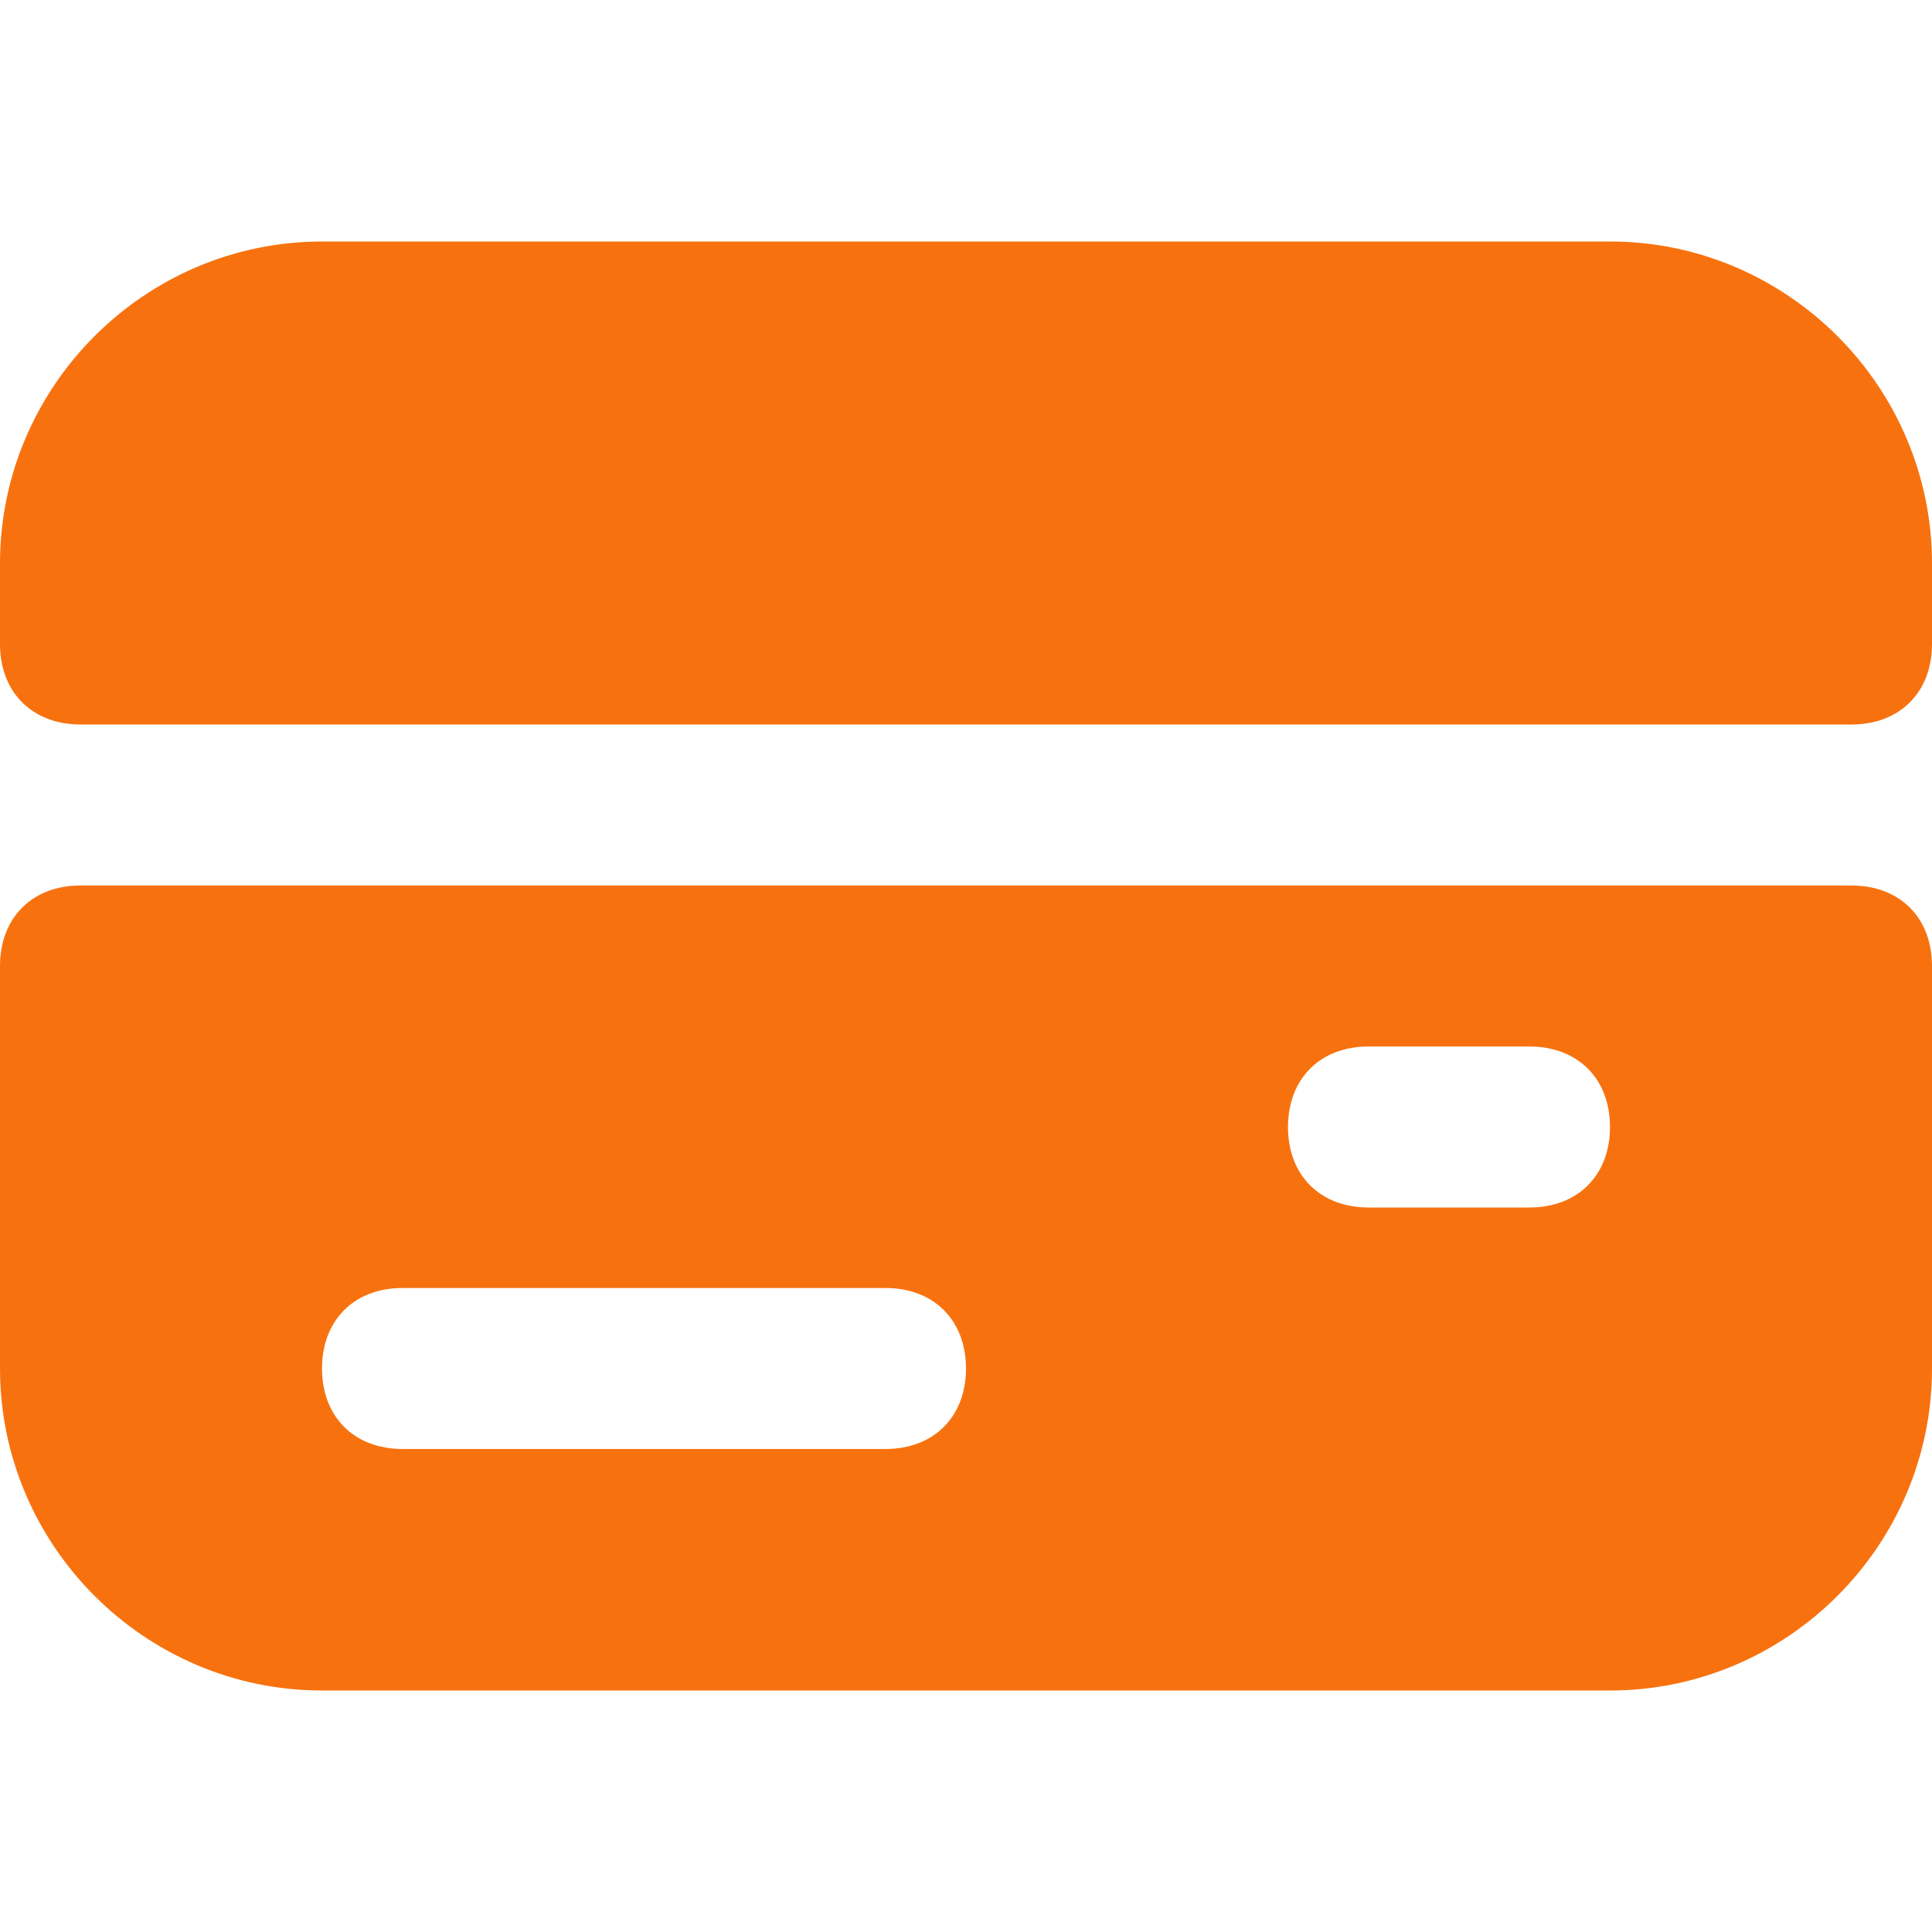 <svg width="24" height="24" viewBox="0 0 24 24" fill="none" xmlns="http://www.w3.org/2000/svg">
<path d="M20 3H4C1.8 3 0 4.8 0 7V8C0 8.6 0.4 9 1 9H23C23.6 9 24 8.6 24 8V7C24 4.8 22.2 3 20 3Z" fill="#F7720F"/>
<path d="M23 11H1C0.4 11 0 11.4 0 12V17C0 19.2 1.8 21 4 21H20C22.2 21 24 19.2 24 17V12C24 11.4 23.6 11 23 11ZM11 18H5C4.4 18 4 17.6 4 17C4 16.4 4.4 16 5 16H11C11.6 16 12 16.4 12 17C12 17.6 11.6 18 11 18ZM19 15H17C16.4 15 16 14.6 16 14C16 13.4 16.4 13 17 13H19C19.6 13 20 13.4 20 14C20 14.6 19.6 15 19 15Z" fill="#F7720F"/>
</svg>
